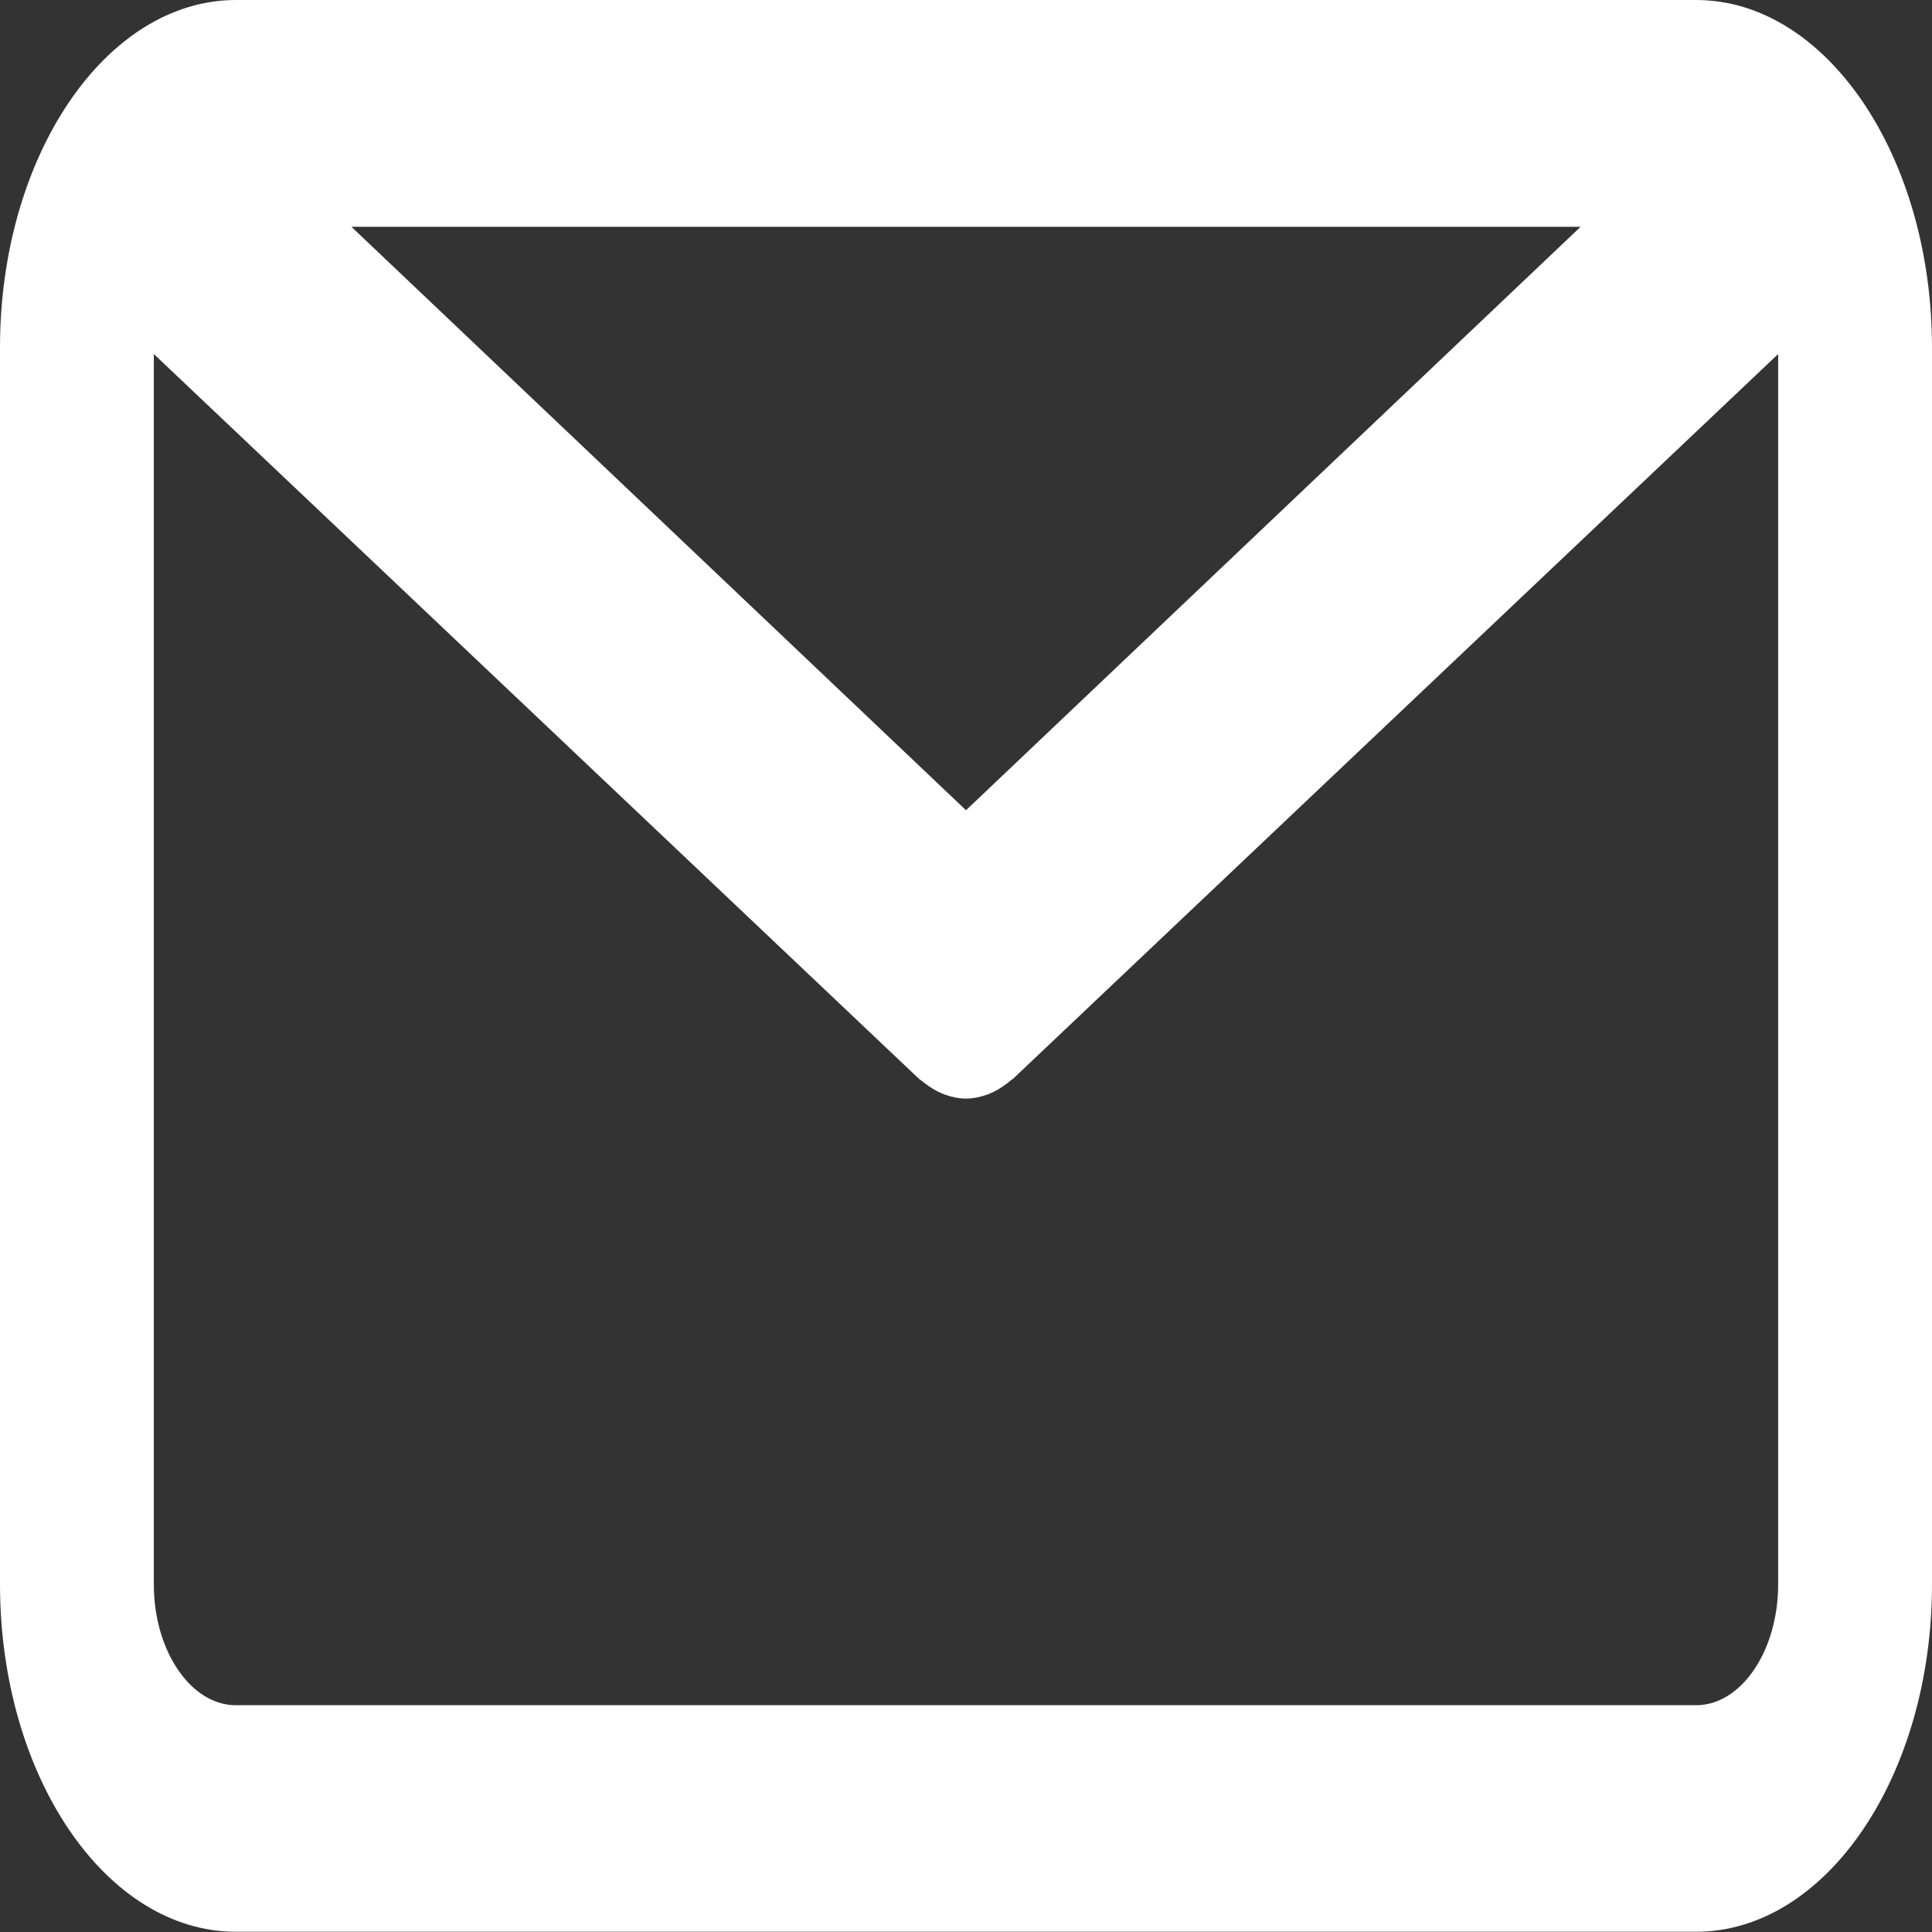 <?xml version="1.0" encoding="UTF-8"?>
<svg xmlns="http://www.w3.org/2000/svg" version="1.1" viewBox="0 0 800 800">
  <rect x="0" y="0" width="800" height="800" fill="#333333" stroke="none"/>
  <defs>
    <style>
      .cls-1 {
        fill: #fff;
      }
    </style>
  </defs>
  <!-- Generator: Adobe Illustrator 28.6.0, SVG Export Plug-In . SVG Version: 1.2.0 Build 709)  -->
  <g>
    <g id="Capa_1">
      <path class="cls-1" d="M702.3,0H97.7C43.8,0,0,64.6,0,143.9v512.1c0,79.4,43.8,143.9,97.7,143.9h604.6c53.9,0,97.7-64.6,97.7-143.9V144C800,64.6,756.2,0,702.3,0ZM654.5,93.9l-254.5,241.6L145.5,93.9h509.1ZM702.3,706.1H97.7c-18.7,0-34-22.5-34-50V146.6l316.6,299.9c.4.4.9.7,1.3,1,.5.4.9.7,1.4,1.1,2.5,1.9,5,3.4,7.6,4.4.3.1.5.2.8.3,2.8,1,5.7,1.6,8.6,1.6h0c2.9,0,5.7-.6,8.6-1.6.3,0,.5-.1.8-.3,2.6-1,5.1-2.5,7.6-4.4.5-.3.9-.7,1.4-1.1.4-.4.9-.6,1.3-1l316.6-299.9v509.4c0,27.6-15.3,50.1-34,50.1Z"/>
    </g>
  </g>
</svg>